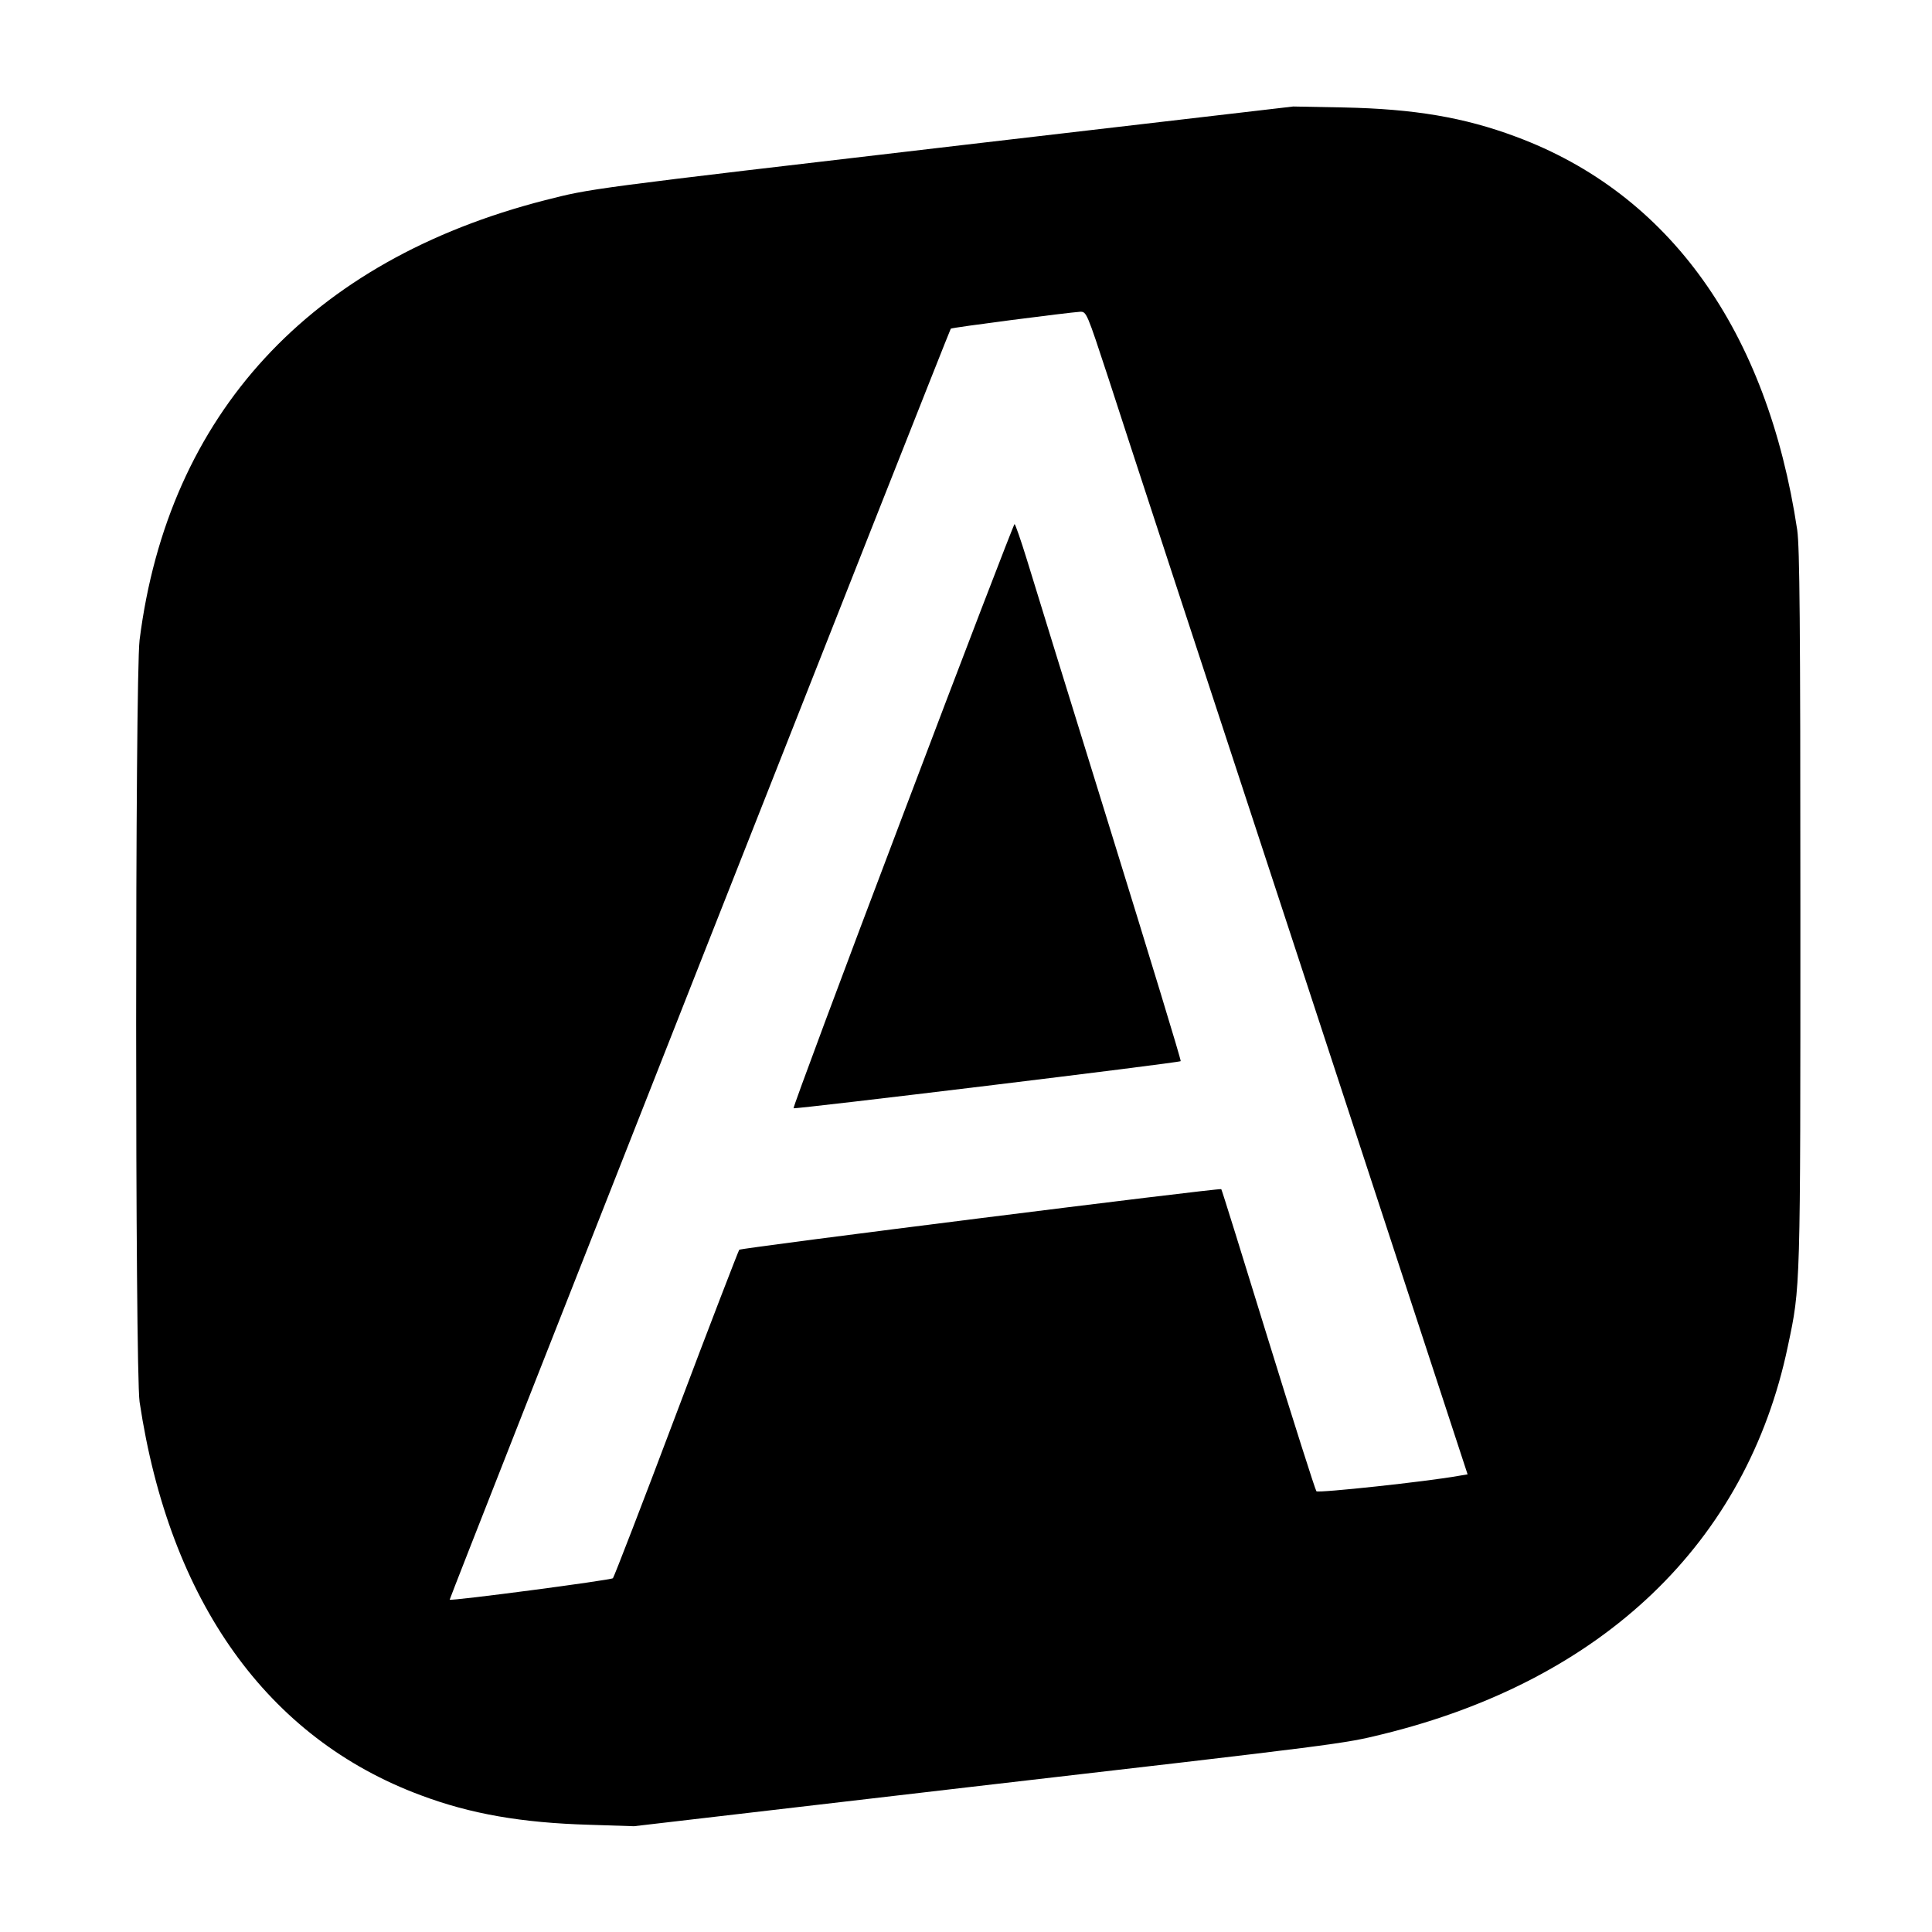 <?xml version="1.0" standalone="no"?>
<!DOCTYPE svg PUBLIC "-//W3C//DTD SVG 20010904//EN"
 "http://www.w3.org/TR/2001/REC-SVG-20010904/DTD/svg10.dtd">
<svg version="1.0" xmlns="http://www.w3.org/2000/svg"
 width="800pt" height="800pt" viewBox="0 0 800 800"
 preserveAspectRatio="xMidYMid meet">
<g transform="translate(0,800) scale(0.1,-0.1)"
fill="#000000" stroke="none">
<path d="M4000 7401 c-1592 -186 -1549 -181 -1743 -230 -973 -249 -1561 -887
-1679 -1821 -19 -155 -19 -3024 0 -3155 124 -826 529 -1393 1165 -1629 205
-77 417 -114 697 -122 l185 -6 1380 161 c1558 180 1557 180 1720 220 913 224
1508 794 1678 1606 53 250 52 224 52 1810 0 1190 -3 1498 -13 1570 -124 826
-529 1393 -1165 1629 -214 80 -421 115 -712 121 l-210 4 -1355 -158z m590
-968 c49 -153 404 -1236 789 -2408 l698 -2130 -36 -6 c-133 -24 -582 -72 -590
-64 -5 6 -95 289 -200 629 -105 341 -192 621 -194 622 -6 6 -1988 -243 -1996
-251 -4 -6 -122 -311 -261 -680 -139 -369 -257 -674 -262 -680 -7 -8 -667 -95
-676 -89 -3 2 2068 5254 2075 5263 4 5 487 67 535 70 27 1 28 -2 118 -276z"/>
<path d="M3738 4623 c-252 -664 -455 -1209 -452 -1212 5 -5 1596 188 1603 195
3 2 -130 437 -294 967 -164 529 -318 1028 -343 1110 -25 81 -48 147 -51 147
-3 0 -212 -543 -463 -1207z"/>
</g>
</svg>
